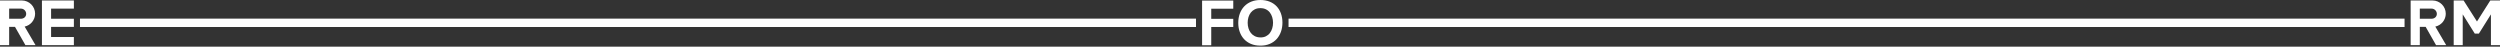 <?xml version="1.0" encoding="UTF-8"?> <svg xmlns="http://www.w3.org/2000/svg" width="1340" height="25" viewBox="0 0 1340 25" fill="none"><rect x="0" y="0" width="1340" height="25" fill="#333333" stroke="none"/><path d="M39.596 0.254V4.617H27.385V10.046H39.596V14.41H27.385V19.838H39.596V24.202H22.48V0.254H39.596Z" fill="white"></path><path fill-rule="evenodd" clip-rule="evenodd" d="M0 14.41V24.202H4.905V14.41H8.045L13.621 24.202H19.044L13.215 14.254C16.406 13.57 18.816 10.719 18.816 7.332C18.816 3.439 15.632 0.254 11.739 0.254H4.905H1.84579e-05V14.41H0ZM4.905 10.046V4.617H11.209C12.762 4.617 14.032 5.888 14.032 7.441C14.032 8.994 12.761 10.046 11.209 10.046H4.905Z" fill="white"></path><path d="M641.051 14.471H42.867V9.984H641.051V14.471Z" fill="white"></path><path d="M668.751 12.177C668.751 13.214 668.892 14.201 669.174 15.137C669.455 16.073 669.873 16.901 670.425 17.623C670.978 18.345 671.682 18.925 672.539 19.365C673.396 19.805 674.4 20.036 675.55 20.058C676.655 20.081 677.636 19.883 678.492 19.466C679.349 19.049 680.06 18.474 680.623 17.741C681.187 17.008 681.616 16.163 681.909 15.204C682.202 14.246 682.348 13.248 682.348 12.211C682.348 11.196 682.208 10.215 681.926 9.268C681.644 8.321 681.227 7.481 680.674 6.748C680.122 6.015 679.417 5.435 678.56 5.006C677.703 4.578 676.7 4.363 675.55 4.363C674.422 4.363 673.43 4.578 672.573 5.006C671.716 5.435 671.006 6.01 670.442 6.731C669.878 7.453 669.455 8.281 669.174 9.217C668.892 10.153 668.751 11.14 668.751 12.177V12.177ZM675.583 0C677.41 0 679.056 0.293 680.522 0.88C681.988 1.466 683.228 2.295 684.243 3.366C685.257 4.437 686.035 5.716 686.577 7.205C687.118 8.693 687.388 10.339 687.388 12.143C687.388 13.902 687.118 15.537 686.577 17.048C686.035 18.559 685.257 19.866 684.243 20.971C683.228 22.076 681.982 22.939 680.505 23.559C679.028 24.179 677.354 24.478 675.482 24.456C673.61 24.456 671.947 24.145 670.493 23.525C669.038 22.905 667.809 22.054 666.806 20.971C665.802 19.889 665.036 18.604 664.506 17.116C663.976 15.627 663.711 14.004 663.711 12.245C663.711 10.441 663.987 8.789 664.54 7.289C665.092 5.79 665.881 4.499 666.907 3.416C667.933 2.334 669.179 1.494 670.645 0.896C672.111 0.299 673.757 2.4226e-05 675.583 2.4226e-05L675.583 0Z" fill="white"></path><path d="M661.032 0.305V4.668H649.227V10.097H661.032V14.46H649.227V24.253H644.322V0.305H661.032Z" fill="white"></path><path d="M1288.84 14.471H690.66V9.984H1288.84V14.471Z" fill="white"></path><path d="M1320.49 0.254L1327.66 11.518L1334.8 0.254H1340.01V24.202H1335.14V7.695L1328.68 18.012H1326.48L1320.02 7.695V24.202H1315.18V0.254H1320.49Z" fill="white"></path><path fill-rule="evenodd" clip-rule="evenodd" d="M1292.11 14.41V24.202H1297.02V14.41H1300.16L1305.73 24.202H1311.16L1305.33 14.254C1308.52 13.57 1310.93 10.719 1310.93 7.332C1310.93 3.439 1307.74 0.254 1303.85 0.254H1297.02H1292.11V14.41H1292.11ZM1297.02 10.046V4.617H1303.32C1304.87 4.617 1306.15 5.888 1306.15 7.441C1306.15 8.994 1304.87 10.046 1303.32 10.046H1297.02Z" fill="white"></path></svg> 